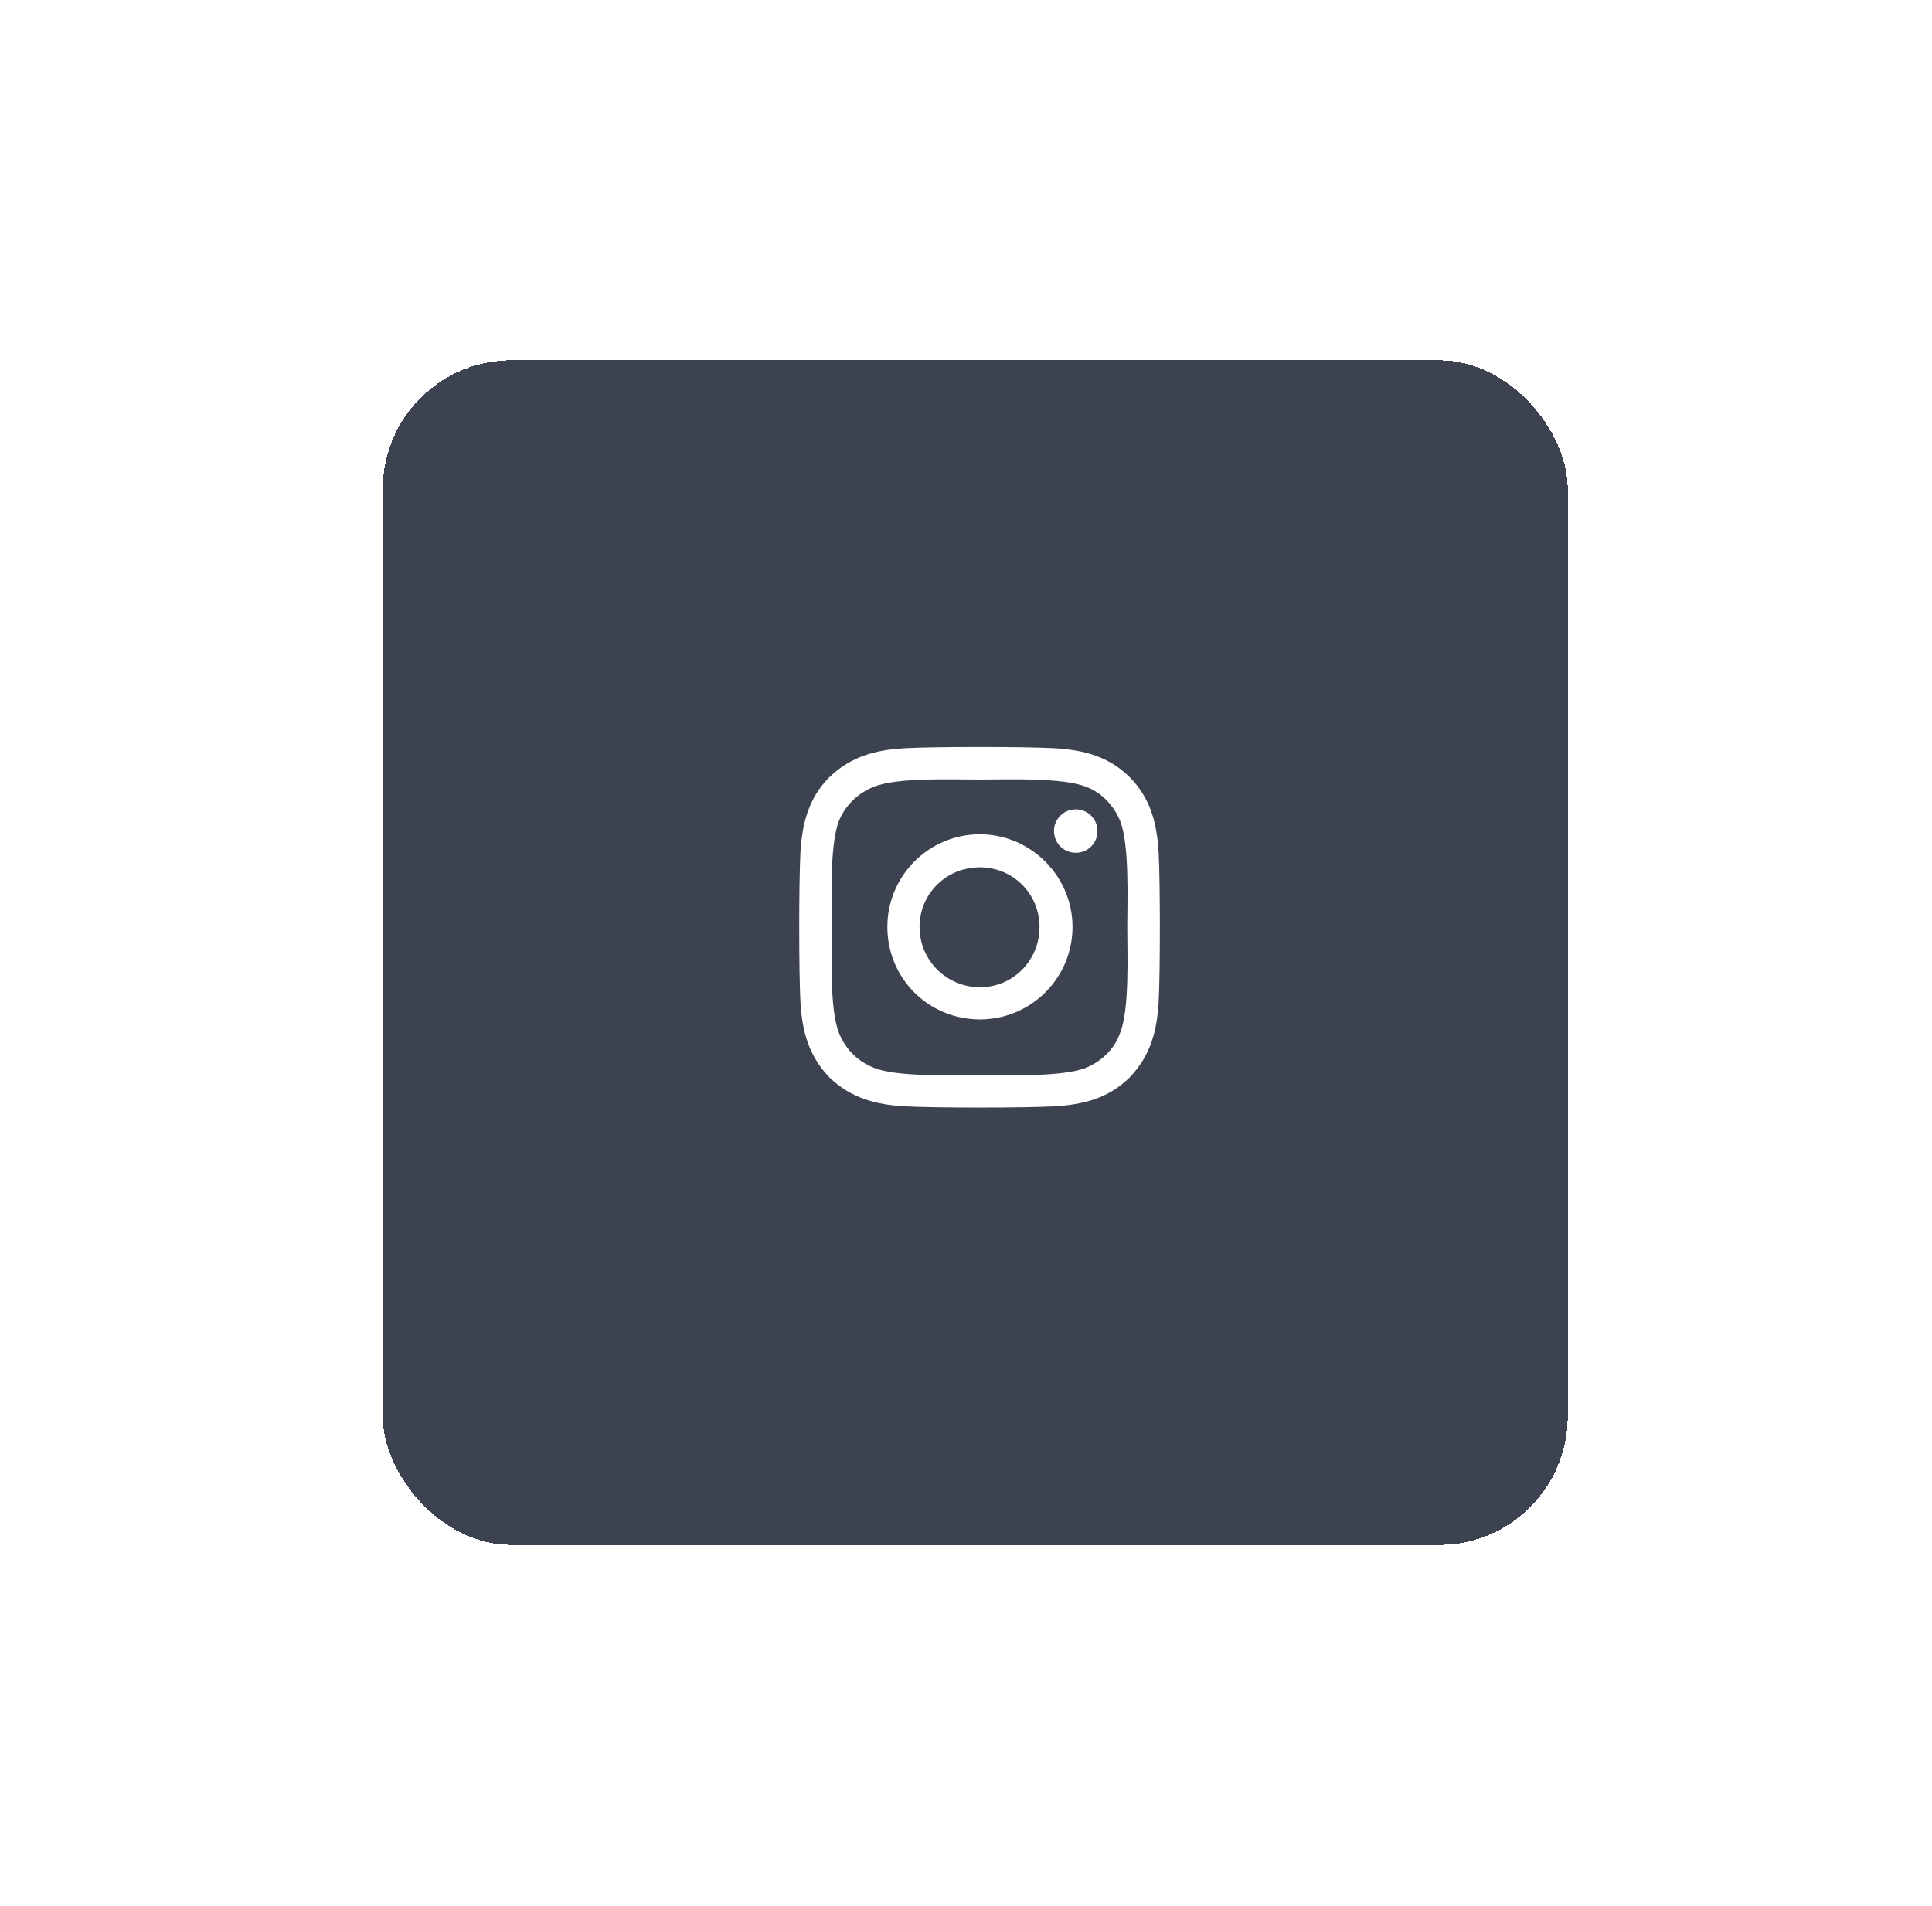 <svg width="75" height="74" viewBox="0 0 75 74" fill="none" xmlns="http://www.w3.org/2000/svg">
<g filter="url(#filter0_d_2003_202)">
<rect x="14.86" y="11.99" width="46" height="46" rx="5" fill="#3D4250" shape-rendering="crispEdges"/>
<path d="M38.041 30.396C40.01 30.396 41.635 32.022 41.635 33.99C41.635 35.99 40.01 37.584 38.041 37.584C36.041 37.584 34.447 35.99 34.447 33.99C34.447 32.022 36.041 30.396 38.041 30.396ZM38.041 36.334C39.322 36.334 40.354 35.303 40.354 33.99C40.354 32.709 39.322 31.678 38.041 31.678C36.729 31.678 35.697 32.709 35.697 33.99C35.697 35.303 36.76 36.334 38.041 36.334ZM42.604 30.271C42.604 30.74 42.229 31.115 41.76 31.115C41.291 31.115 40.916 30.74 40.916 30.271C40.916 29.803 41.291 29.428 41.76 29.428C42.229 29.428 42.604 29.803 42.604 30.271ZM44.979 31.115C45.041 32.272 45.041 35.74 44.979 36.897C44.916 38.022 44.666 38.99 43.854 39.834C43.041 40.647 42.041 40.897 40.916 40.959C39.76 41.022 36.291 41.022 35.135 40.959C34.01 40.897 33.041 40.647 32.197 39.834C31.385 38.99 31.135 38.022 31.072 36.897C31.01 35.74 31.01 32.272 31.072 31.115C31.135 29.99 31.385 28.99 32.197 28.178C33.041 27.365 34.01 27.115 35.135 27.053C36.291 26.99 39.76 26.99 40.916 27.053C42.041 27.115 43.041 27.365 43.854 28.178C44.666 28.99 44.916 29.99 44.979 31.115ZM43.479 38.115C43.854 37.209 43.76 35.022 43.76 33.99C43.76 32.99 43.854 30.803 43.479 29.865C43.229 29.271 42.76 28.771 42.166 28.553C41.229 28.178 39.041 28.271 38.041 28.271C37.01 28.271 34.822 28.178 33.916 28.553C33.291 28.803 32.822 29.271 32.572 29.865C32.197 30.803 32.291 32.99 32.291 33.99C32.291 35.022 32.197 37.209 32.572 38.115C32.822 38.74 33.291 39.209 33.916 39.459C34.822 39.834 37.01 39.74 38.041 39.74C39.041 39.74 41.229 39.834 42.166 39.459C42.76 39.209 43.26 38.74 43.479 38.115Z" fill="white"/>
<a href="https://www.figma.com/design/i3bjaGRGob5vIRJW8Z9Z6U/ashtavinayak-travels-(Copy)?node-id=1-2">
<rect fill="black" fill-opacity="0" x="0.181" y="-1.2" width="14" height="18.4"/>
</a>
</g>
<defs>
<filter id="filter0_d_2003_202" x="0.86" y="-0.01" width="74" height="74" filterUnits="userSpaceOnUse" color-interpolation-filters="sRGB">
<feFlood flood-opacity="0" result="BackgroundImageFix"/>
<feColorMatrix in="SourceAlpha" type="matrix" values="0 0 0 0 0 0 0 0 0 0 0 0 0 0 0 0 0 0 127 0" result="hardAlpha"/>
<feOffset dy="2"/>
<feGaussianBlur stdDeviation="7"/>
<feComposite in2="hardAlpha" operator="out"/>
<feColorMatrix type="matrix" values="0 0 0 0 0.016 0 0 0 0 0.024 0 0 0 0 0.259 0 0 0 0.1 0"/>
<feBlend mode="normal" in2="BackgroundImageFix" result="effect1_dropShadow_2003_202"/>
<feBlend mode="normal" in="SourceGraphic" in2="effect1_dropShadow_2003_202" result="shape"/>
</filter>
</defs>
</svg>
